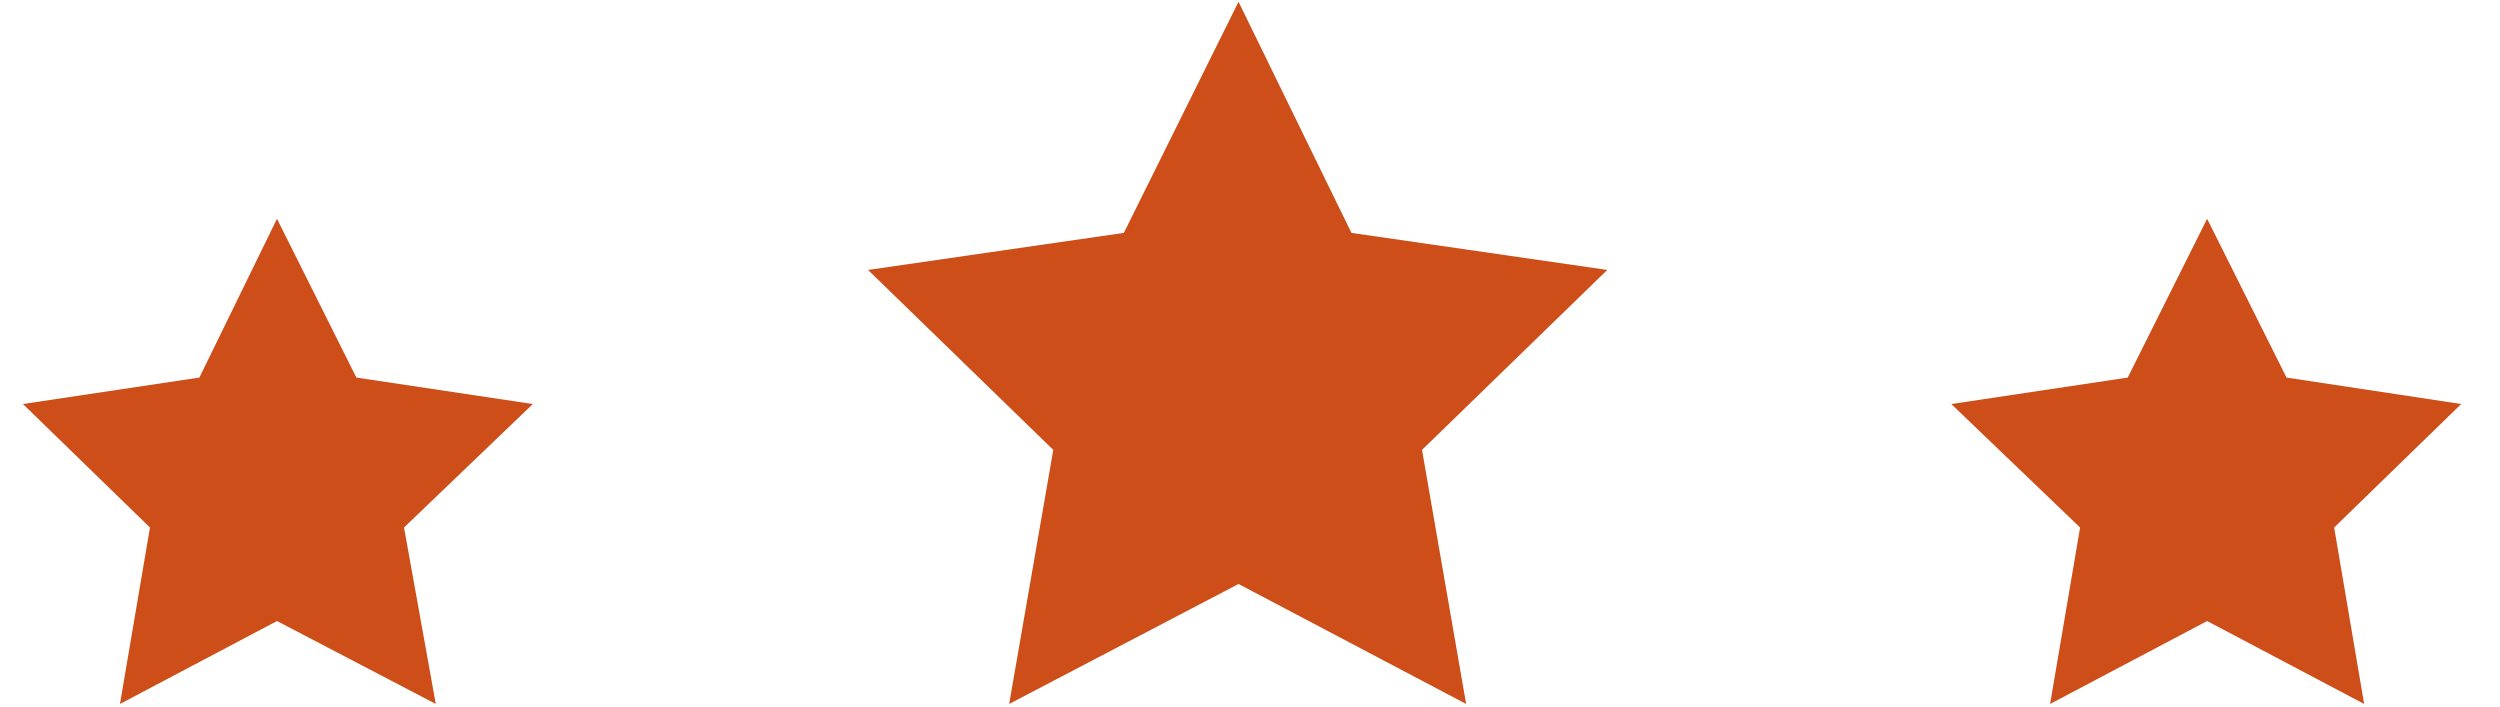 <svg xmlns="http://www.w3.org/2000/svg" viewBox="0 0 141.7 40.1" fill="#cd4e19"><path d="M70.2.1l6.4 13.1 14.5 2.1-10.5 10.2 2.5 14.4-12.9-6.8-13 6.8 2.5-14.4-10.5-10.2 14.5-2.1zm54.9 12.3l4.5 9 9.9 1.5-7.2 7 1.7 10-8.9-4.7-8.9 4.7 1.7-10-7.3-7 10-1.5zm-109.4 0l4.5 9 10 1.5-7.3 7 1.8 10-9-4.7-8.9 4.7 1.7-10-7.2-7 10-1.5z"/></svg>
